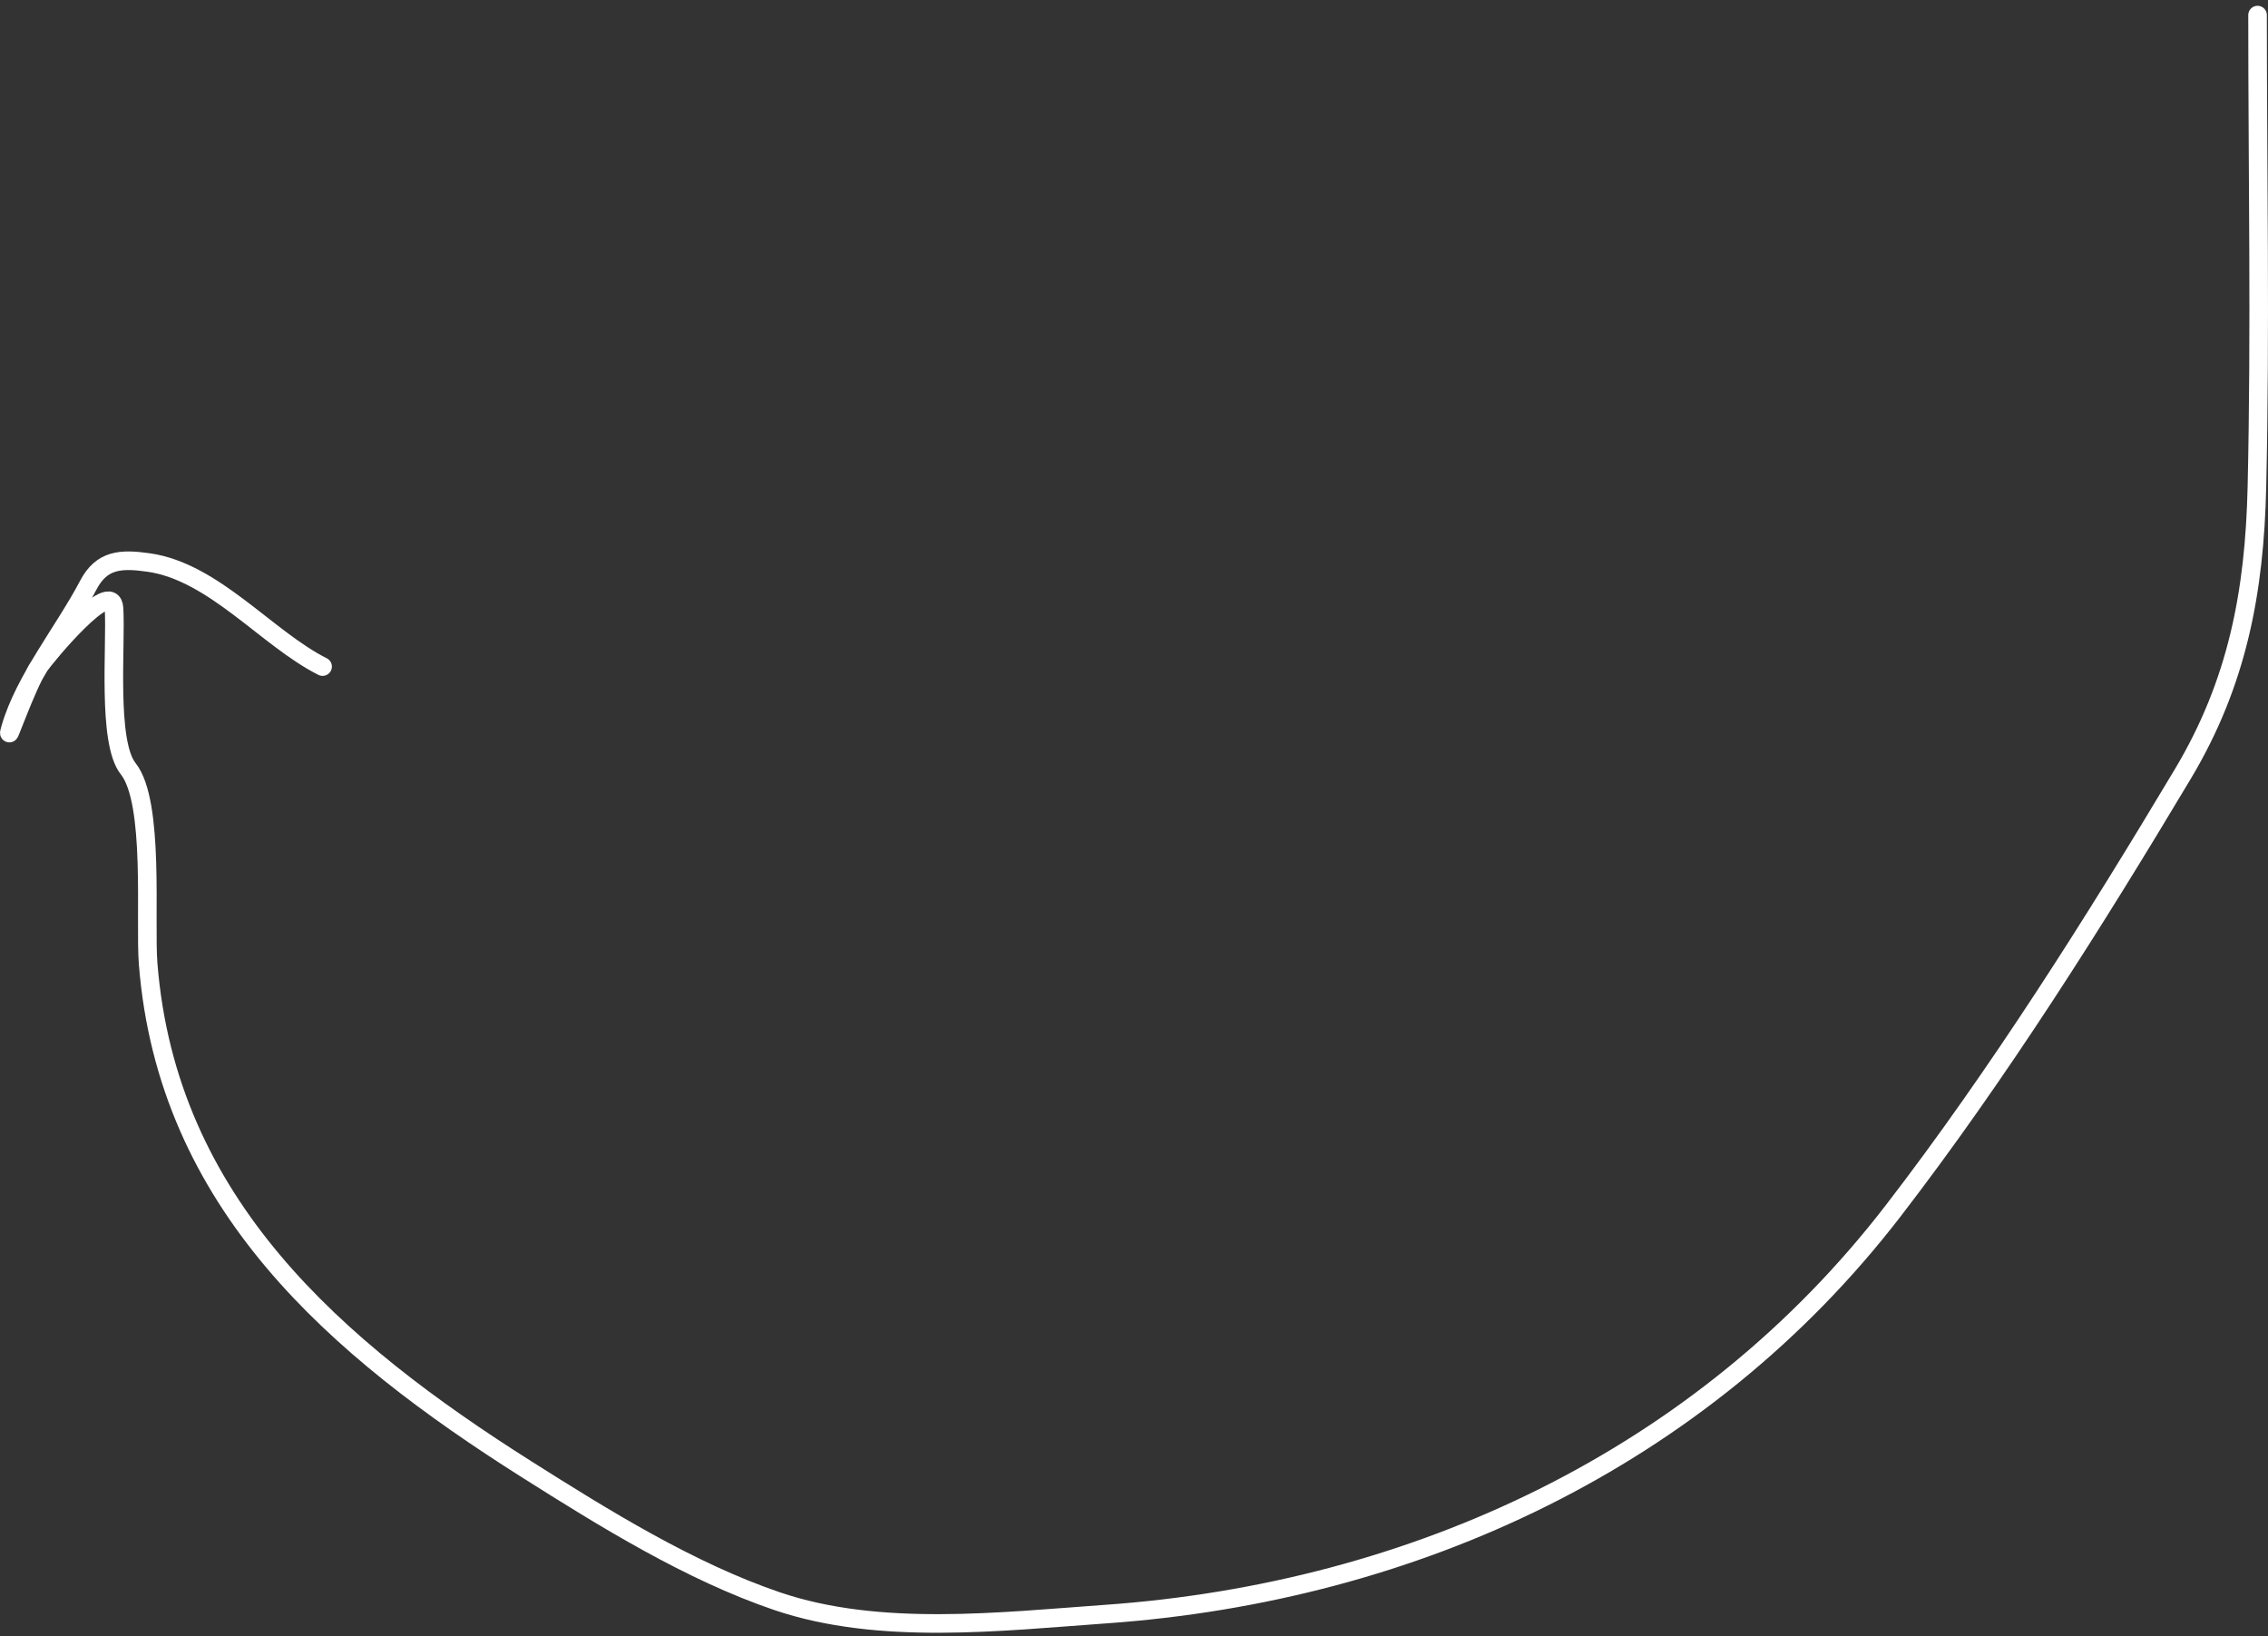 <?xml version="1.0" encoding="UTF-8"?> <svg xmlns="http://www.w3.org/2000/svg" width="244" height="176" viewBox="0 0 244 176" fill="none"><rect x="0" y="0" width="244" height="176" fill="#333333" stroke="none"/> <path d="M242.877 1.624C242.877 18.531 243.195 35.47 242.808 52.373C242.549 63.671 240.704 73.436 234.844 83.24C225.338 99.145 214.982 115.562 203.681 130.235C183.114 156.938 152.115 171.264 118.985 173.616C107.641 174.421 94.582 175.96 83.597 172.225C74.221 169.037 64.978 163.306 56.658 158.043C36.11 145.045 17.989 129.415 15.938 103.679C15.566 99.004 16.666 86.29 13.791 82.684C11.507 79.817 12.505 69.488 12.268 65.443C12.062 61.936 4.896 70.664 4.235 71.63C2.836 73.672 0.44 80.756 1.118 78.374C2.619 73.101 6.922 67.854 9.498 62.94C10.94 60.189 12.991 60.074 16.008 60.507C23.031 61.514 28.73 68.7 34.706 71.7" stroke="white" stroke-width="2" stroke-linecap="round"></path> </svg> 
